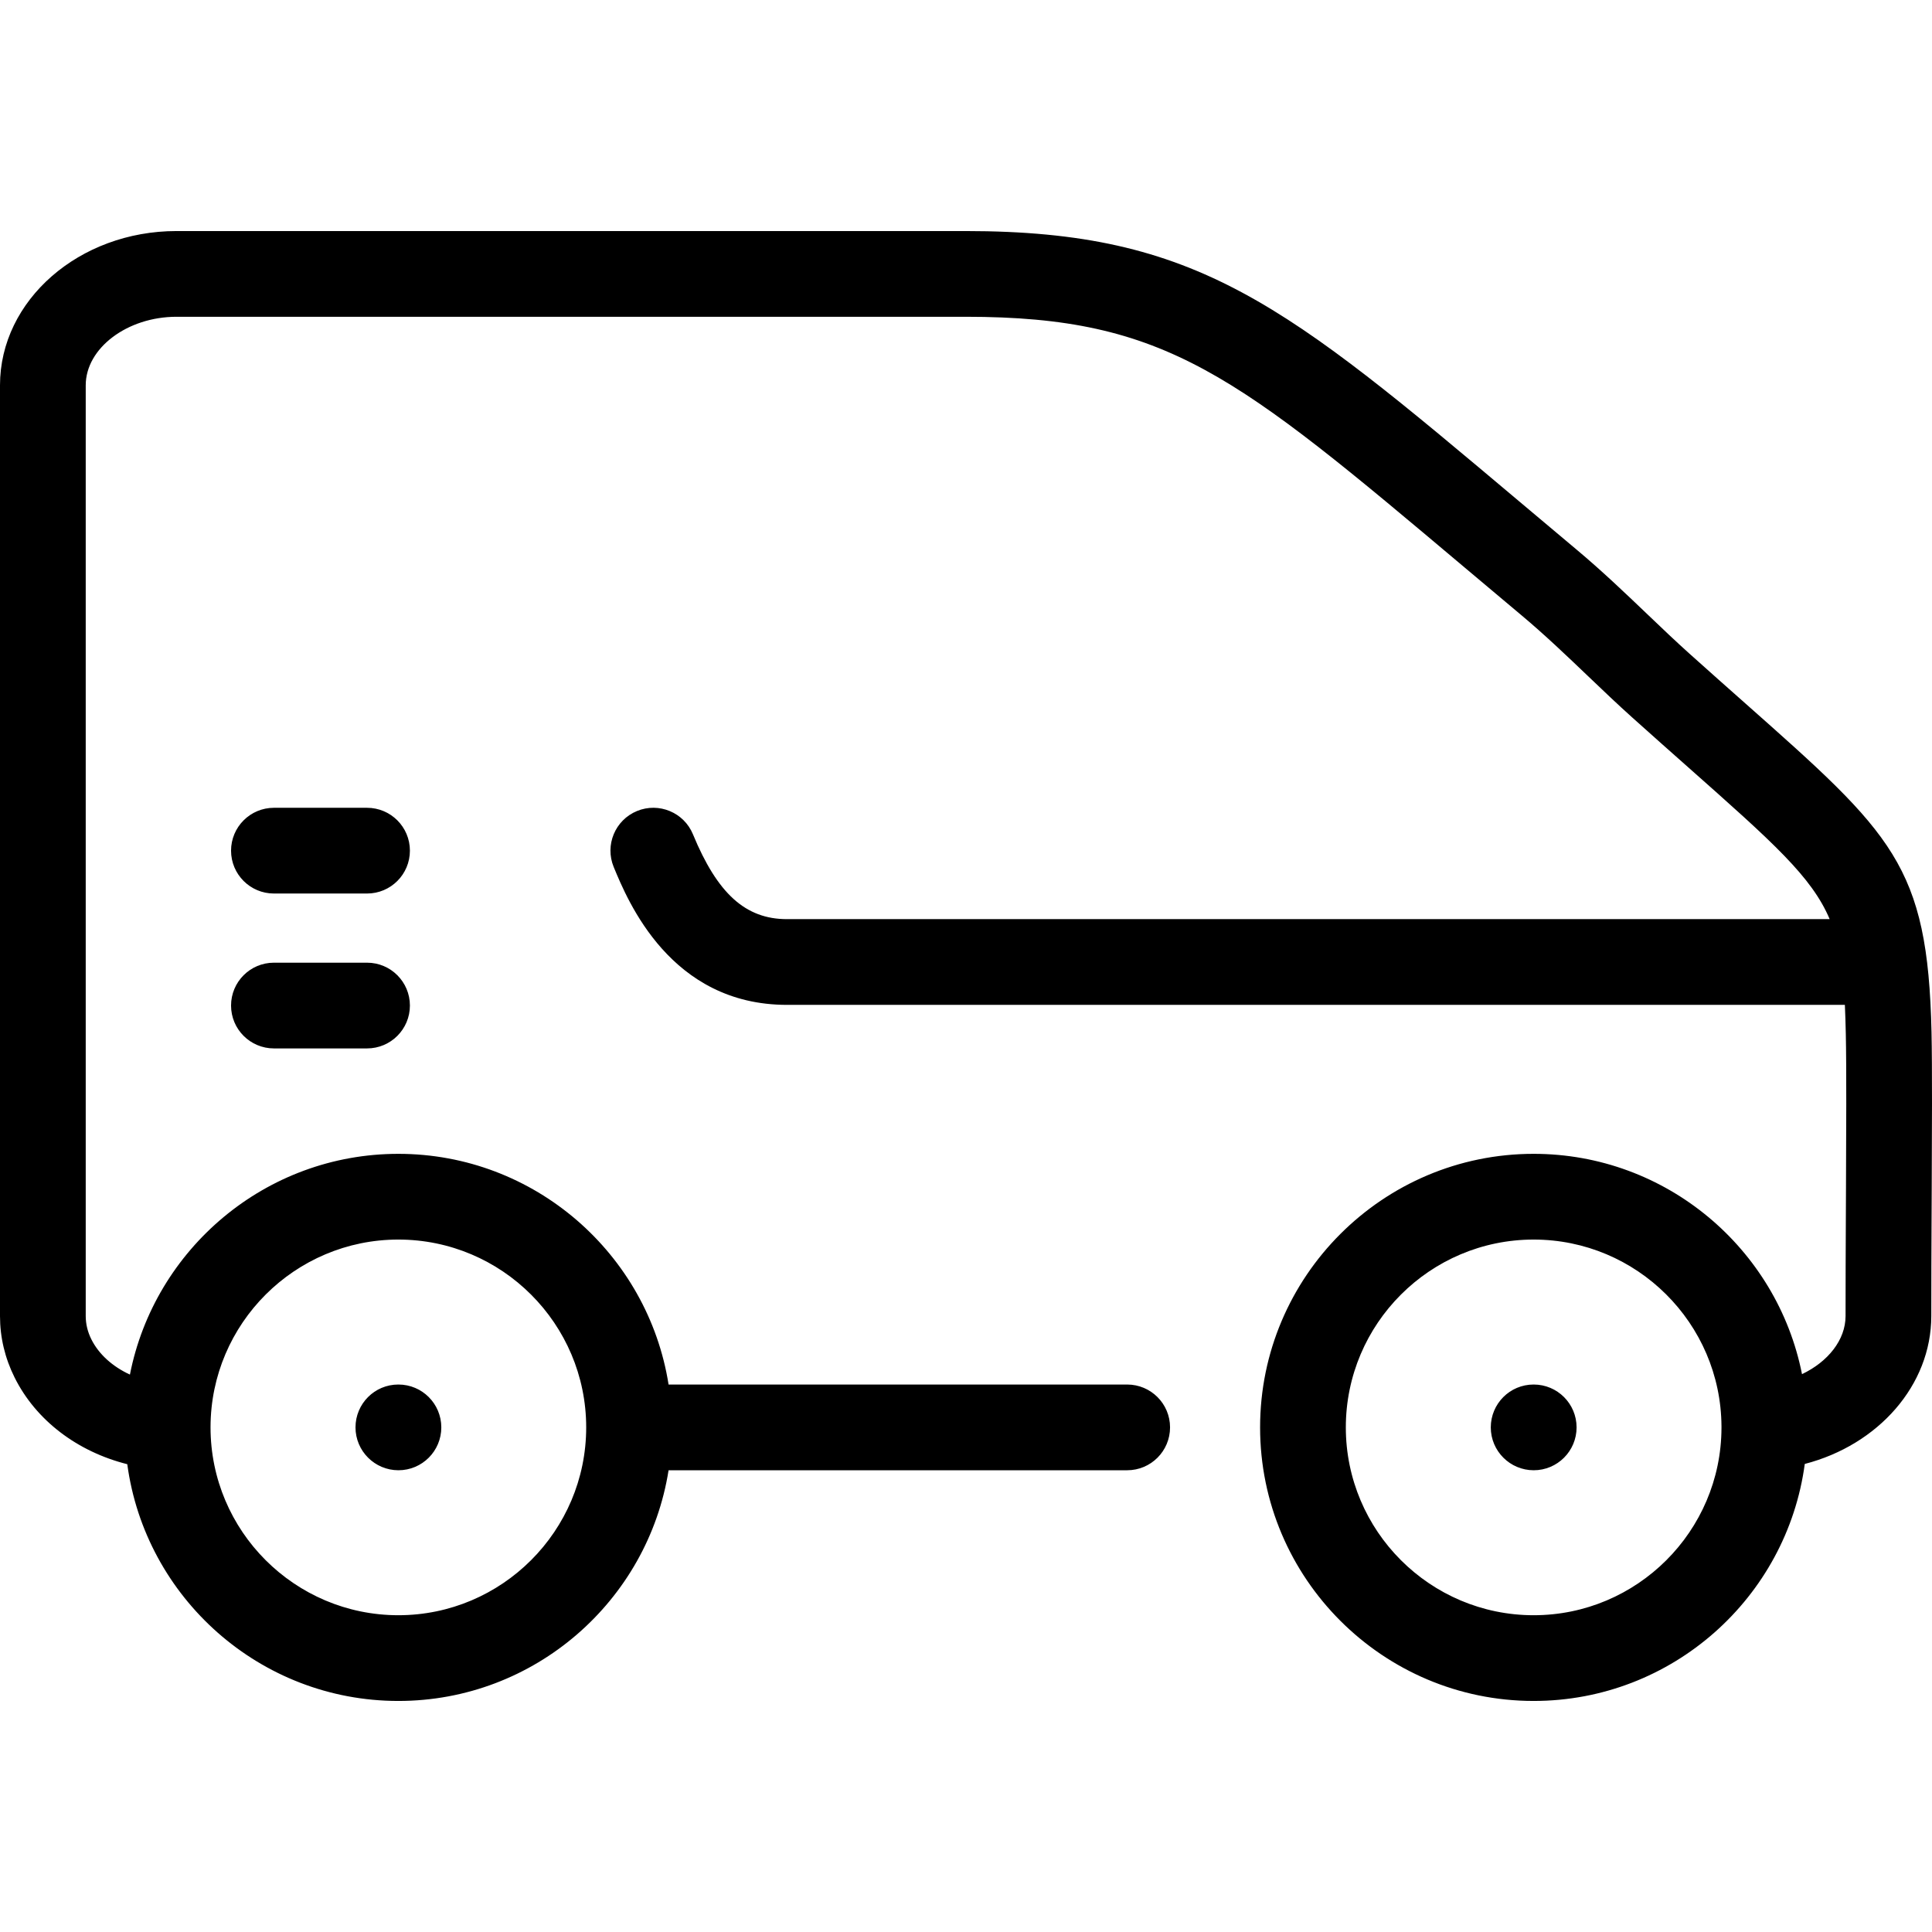 <?xml version="1.0" encoding="iso-8859-1"?>
<!-- Uploaded to: SVG Repo, www.svgrepo.com, Generator: SVG Repo Mixer Tools -->
<!DOCTYPE svg PUBLIC "-//W3C//DTD SVG 1.1//EN" "http://www.w3.org/Graphics/SVG/1.1/DTD/svg11.dtd">
<svg fill="#000000" height="800px" width="800px" version="1.1" id="Capa_1" xmlns="http://www.w3.org/2000/svg" xmlns:xlink="http://www.w3.org/1999/xlink" 
	 viewBox="0 0 405.659 405.659" xml:space="preserve">
<path d="M331.033,299.707c0,4.971-4.029,9-9,9s-9.015-4.029-9.015-9s4.014-9,8.984-9h0.031
	C327.003,290.707,331.033,294.736,331.033,299.707z M83.661,308.707c4.971,0,9-4.029,9-9s-4.029-9-9-9h-0.033
	c-4.971,0-8.984,4.029-8.984,9S78.69,308.707,83.661,308.707z M77.068,169.612H57.514c-4.971,0-9,4.029-9,9s4.029,9,9,9h19.554
	c4.971,0,9-4.029,9-9S82.039,169.612,77.068,169.612z M77.068,202.134H57.514c-4.971,0-9,4.029-9,9s4.029,9,9,9h19.554
	c4.971,0,9-4.029,9-9S82.039,202.134,77.068,202.134z M405.601,249.475l-0.036,7.896c-0.025,5.366-0.054,11.478-0.054,18.954
	c0,14.555-11.166,27.069-26.565,31.057c-3.763,28.057-27.858,49.764-56.929,49.764c-31.671,0-57.437-25.767-57.437-57.439
	c0-31.671,25.766-57.438,57.437-57.438c27.847,0,51.129,19.92,56.347,46.257c5.446-2.586,9.146-7.183,9.146-12.201
	c0-7.51,0.029-13.649,0.054-19.039l0.036-7.894c0.049-10.726,0.117-25.416-0.038-32.311c-0.049-2.183-0.111-4.205-0.197-6.091
	H165.237c-24.436,0-33.425-21.789-36.379-28.949c-1.896-4.595,0.292-9.857,4.887-11.752c4.594-1.893,9.857,0.292,11.752,4.887
	c5.151,12.487,11.055,17.814,19.74,17.814h218.935c-3.772-8.907-11.867-16.079-29.652-31.836
	c-3.582-3.173-7.515-6.658-11.835-10.535c-3.105-2.786-6.224-5.766-9.241-8.647c-4.478-4.278-9.109-8.703-13.982-12.784
	c-4.207-3.524-8.189-6.877-11.977-10.066c-47.996-40.414-62.481-52.61-104.729-52.61H37.06C26.728,66.513,18,73.099,18,80.895
	v195.431c0,1.671,0.397,3.315,1.18,4.886c1.569,3.151,4.47,5.735,8.1,7.407c5.182-26.383,28.484-46.35,56.362-46.35
	c28.611,0,52.404,21.028,56.737,48.438h96.295c4.971,0,9,4.029,9,9s-4.029,9-9,9h-96.295c-4.333,27.411-28.126,48.439-56.737,48.439
	c-29.051,0-53.133-21.679-56.918-49.711c-10.474-2.634-19.175-9.201-23.655-18.198C1.033,285.152,0,280.807,0,276.326V80.895
	c0-17.855,16.625-32.382,37.06-32.382h165.698c48.816,0,67.197,15.477,116.323,56.841c3.776,3.179,7.747,6.522,11.94,10.036
	c5.324,4.458,10.171,9.089,14.859,13.568c3.05,2.914,5.931,5.666,8.827,8.265c4.29,3.85,8.195,7.31,11.75,10.459
	c30.953,27.425,38.308,33.94,39.101,68.994C405.719,223.816,405.651,238.646,405.601,249.475z M44.206,299.707
	c0,21.747,17.691,39.439,39.436,39.439c21.748,0,39.441-17.692,39.441-39.439c0-21.746-17.693-39.438-39.441-39.438
	c-21.713,0-39.384,17.64-39.436,39.342C44.206,299.642,44.206,299.674,44.206,299.707L44.206,299.707z M361.457,299.83
	c-0.003-0.12-0.003-0.239,0-0.357c-0.127-21.638-17.771-39.204-39.439-39.204c-21.746,0-39.437,17.692-39.437,39.438
	c0,21.747,17.691,39.439,39.437,39.439C343.723,339.146,361.39,321.521,361.457,299.83z"/>
</svg>